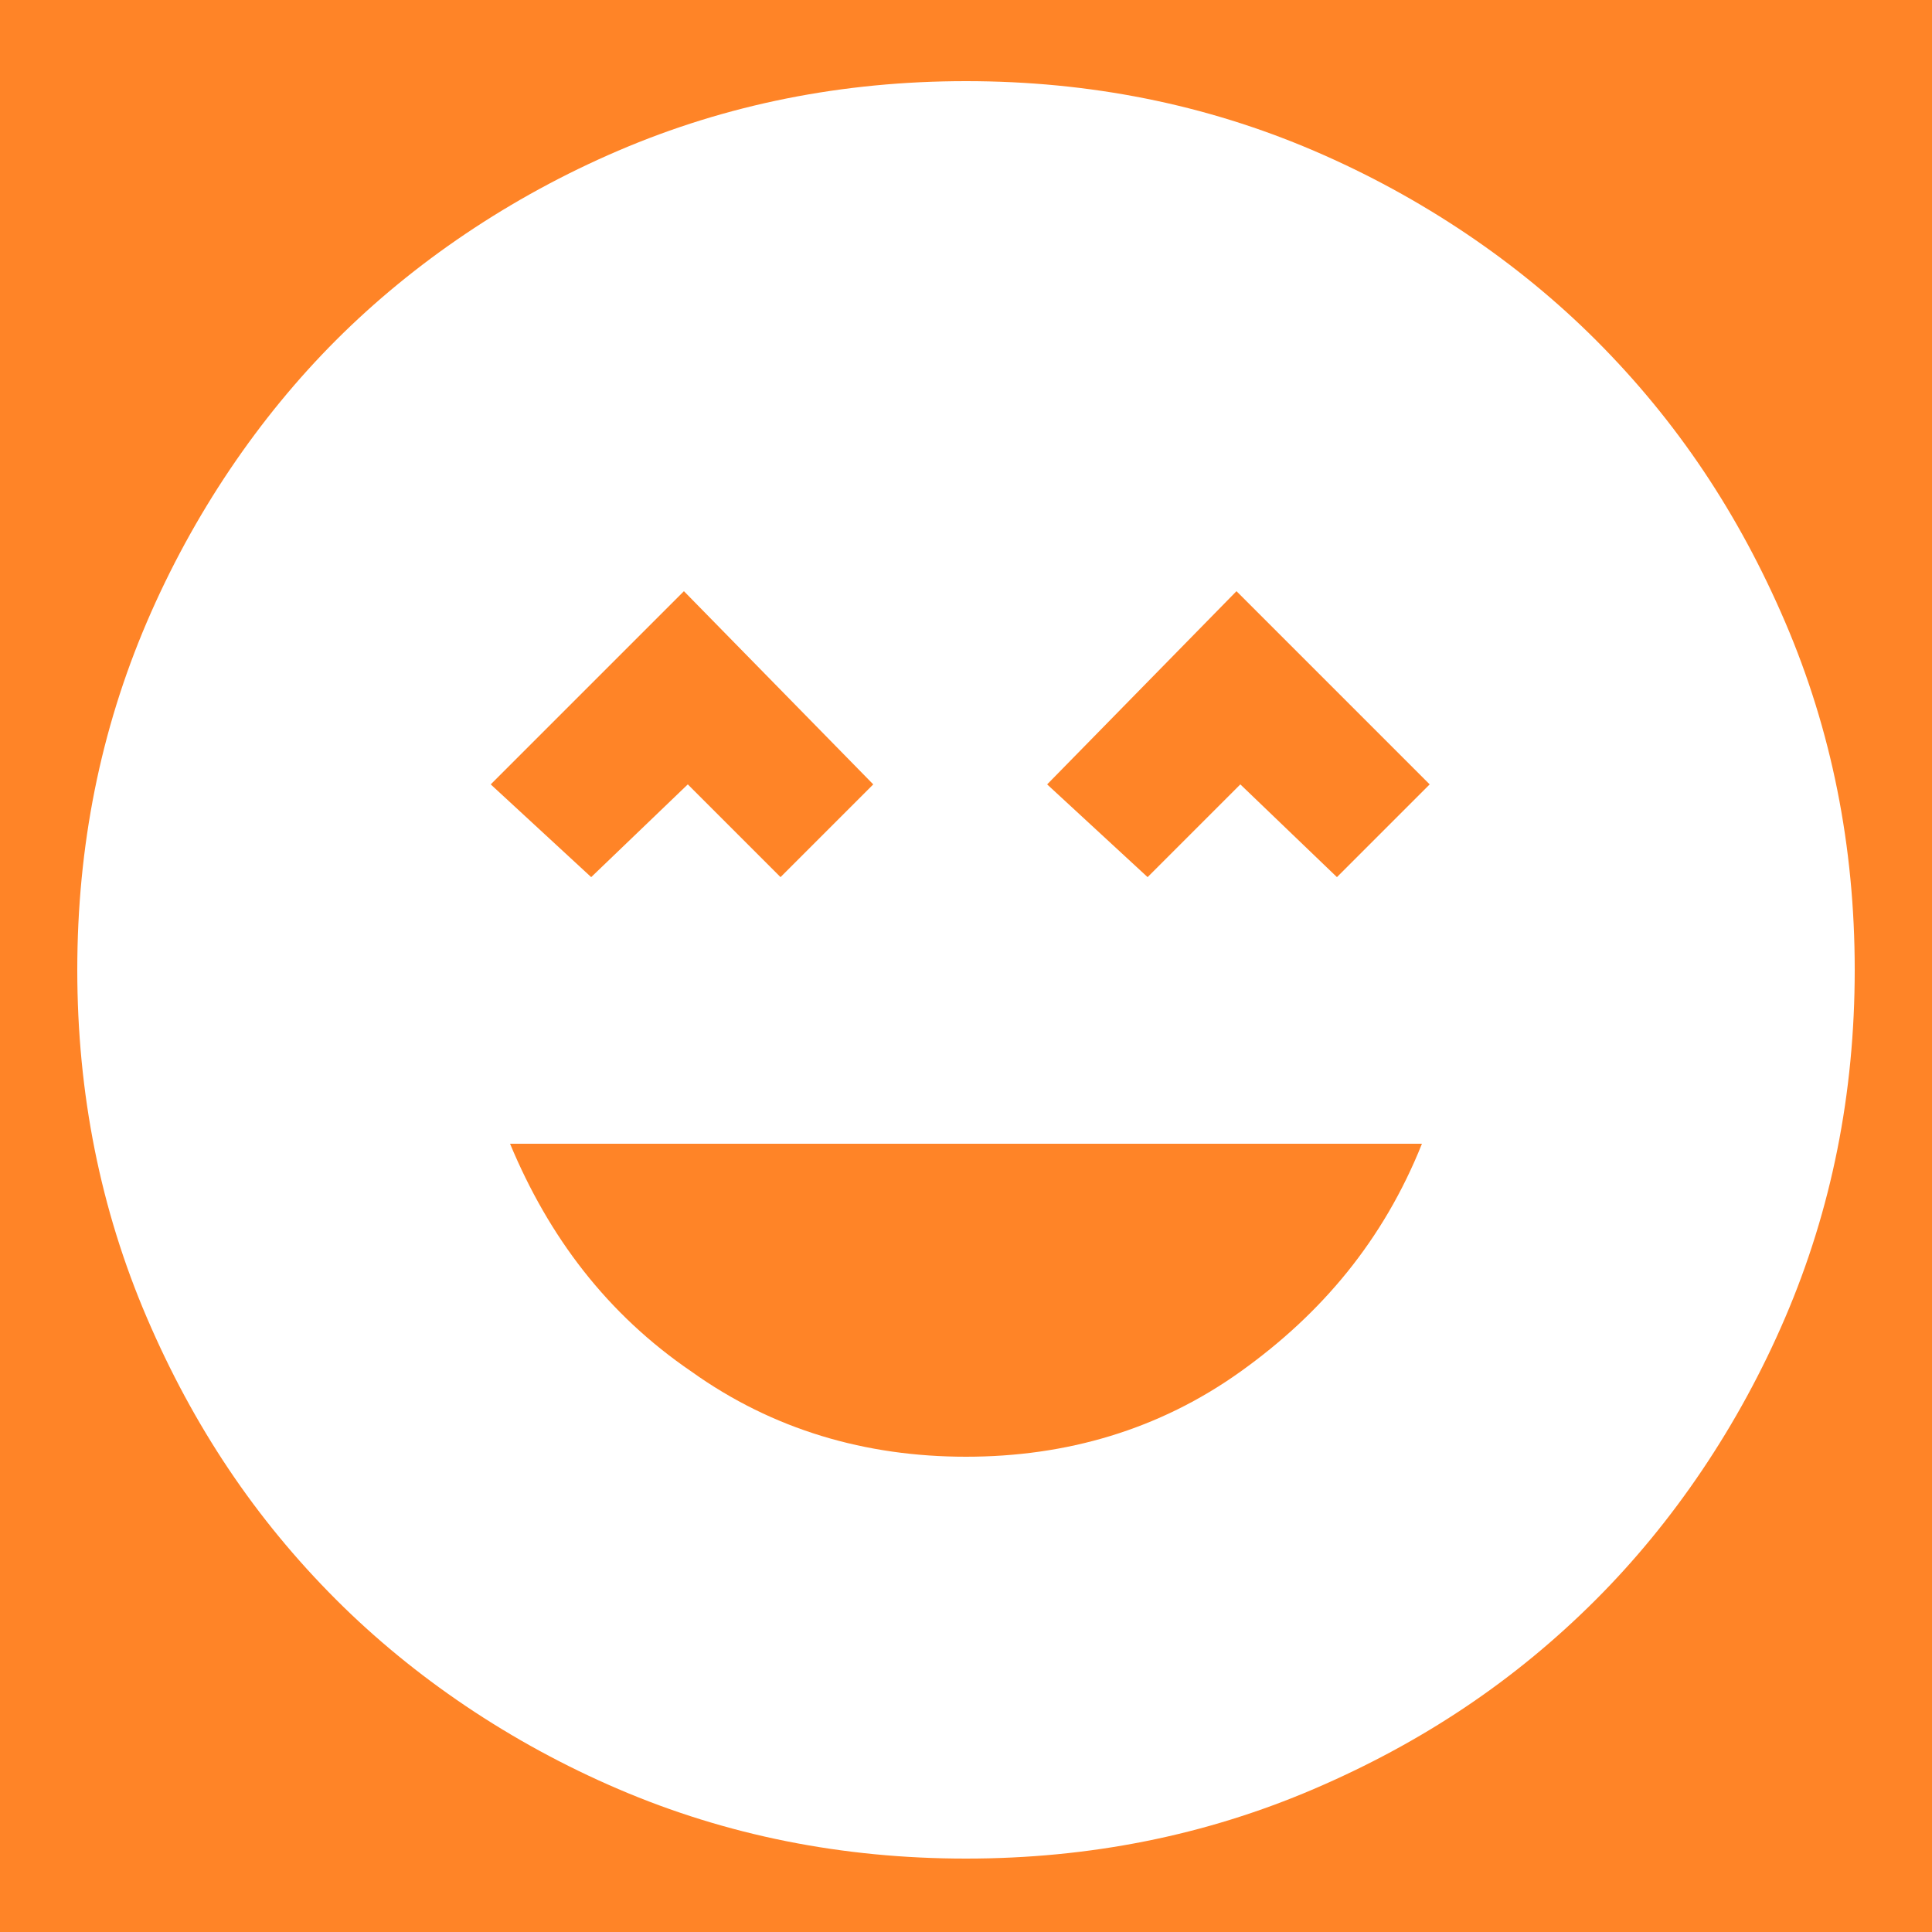 <?xml version="1.0" encoding="utf-8"?>
<!-- Generator: Adobe Illustrator 27.3.1, SVG Export Plug-In . SVG Version: 6.00 Build 0)  -->
<svg version="1.1" xmlns="http://www.w3.org/2000/svg" xmlns:xlink="http://www.w3.org/1999/xlink" x="0px" y="0px"
	 viewBox="0 0 50 50" style="enable-background:new 0 0 50 50;" xml:space="preserve">
<style type="text/css">
	.st0{fill:#FF8427;}
	.st1{display:none;fill:#7BAA45;}
	.st2{display:none;fill:#7798AB;}
	.st3{display:none;fill:#333333;}
	.st4{display:none;fill:#FFFFFF;}
	.st5{fill:#FFFFFF;}
</style>
<g id="background">
	<rect class="st0" width="50" height="50"/>
	<rect x="0" class="st1" width="50" height="50"/>
	<rect x="0" y="0" class="st2" width="50" height="50"/>
	<rect x="0" class="st3" width="50" height="50"/>
</g>
<g id="icon">
	<path id="outdoor" class="st4" d="M22.9,11.5V3.8h3.9v7.7H22.9z M35.7,16.8L33,14.2l5.4-5.5l2.7,2.7L35.7,16.8z M38.3,26.9v-3.9H46
		v3.9H38.3z M22.9,46.2v-7.7h3.9v7.7H22.9z M13.9,16.7l-5.5-5.3l2.7-2.7l5.4,5.4L13.9,16.7z M38.4,41.4L33,35.8l2.6-2.6l5.5,5.3
		L38.4,41.4z M3.6,26.9v-3.9h7.7v3.9H3.6z M11.2,41.4l-2.7-2.7l5.4-5.4l1.4,1.3l1.4,1.3L11.2,41.4z M24.8,36.6
		c-3.2,0-5.9-1.1-8.2-3.4c-2.2-2.2-3.4-5-3.4-8.2s1.1-5.9,3.4-8.2c2.2-2.2,5-3.4,8.2-3.4s5.9,1.1,8.2,3.4s3.4,5,3.4,8.2
		s-1.1,5.9-3.4,8.2S28,36.6,24.8,36.6z"/>
	<path id="indoor" class="st4" d="M22.7,46.8v-6.9h4.6v6.9H22.7z M2.1,26.1v-4.6H9v4.6H2.1z M41,26.1v-4.6h6.9v4.6H41z M38.7,41.9
		l-4.8-4.8l3.2-3.2l4.8,4.8L38.7,41.9z M11.3,41.9l-3.2-3.2l4.8-4.8l3.2,3.2L11.3,41.9z M25,35.3c-3.2,0-5.9-1.1-8.1-3.3
		s-3.3-4.9-3.3-8.1c0-1.8,0.4-3.5,1.2-5.1c0.8-1.6,1.9-2.9,3.3-4V3.2h13.7v11.5c1.4,1.1,2.5,2.5,3.3,4c0.8,1.6,1.2,3.3,1.2,5.1
		c0,3.2-1.1,5.9-3.3,8.1S28.2,35.3,25,35.3z M22.7,12.6c0.4-0.1,0.8-0.1,1.1-0.2c0.4,0,0.8-0.1,1.1-0.1s0.8,0,1.1,0.1
		c0.4,0,0.8,0.1,1.1,0.2V7.8h-4.6V12.6z"/>
	<path id="greenhouse_00000013181442017324294690000009338312848305245856_" class="st4" d="M1.9,45.8V13.5L25,4.2l23.1,9.2v32.3
		H34.2V27.3H15.8v18.4H1.9z M18.1,45.8v-4.6h4.6v4.6H18.1z M22.7,38.8v-4.6h4.6v4.6H22.7z M27.3,45.8v-4.6h4.6v4.6H27.3z"/>
	<path id="sativa_00000044869828781953091910000005297791390780359829_" class="st5" d="M25,37.7c2.6,0,5-0.7,7.1-2.2
		c2.1-1.5,3.7-3.4,4.7-5.9H13.2c1,2.4,2.5,4.4,4.7,5.9C20,37,22.4,37.7,25,37.7z M15.3,22.7l2.5-2.4l2.4,2.4l2.4-2.4l-4.9-5l-5,5
		L15.3,22.7z M29.7,22.7l2.4-2.4l2.5,2.4l2.4-2.4l-5-5l-4.9,5L29.7,22.7z M25,48.1c-3.2,0-6.2-0.6-9-1.8s-5.3-2.9-7.3-4.9
		c-2.1-2.1-3.7-4.5-4.9-7.3c-1.2-2.8-1.8-5.8-1.8-9s0.6-6.2,1.8-9s2.9-5.3,4.9-7.3s4.5-3.7,7.3-4.9s5.8-1.8,9-1.8s6.2,0.6,9,1.8
		c2.8,1.2,5.3,2.9,7.3,4.9c2.1,2.1,3.7,4.5,4.9,7.3s1.8,5.8,1.8,9s-0.6,6.2-1.8,9c-1.2,2.8-2.9,5.3-4.9,7.3
		c-2.1,2.1-4.5,3.7-7.3,4.9C31.2,47.5,28.2,48.1,25,48.1z"/>
</g>
</svg>
